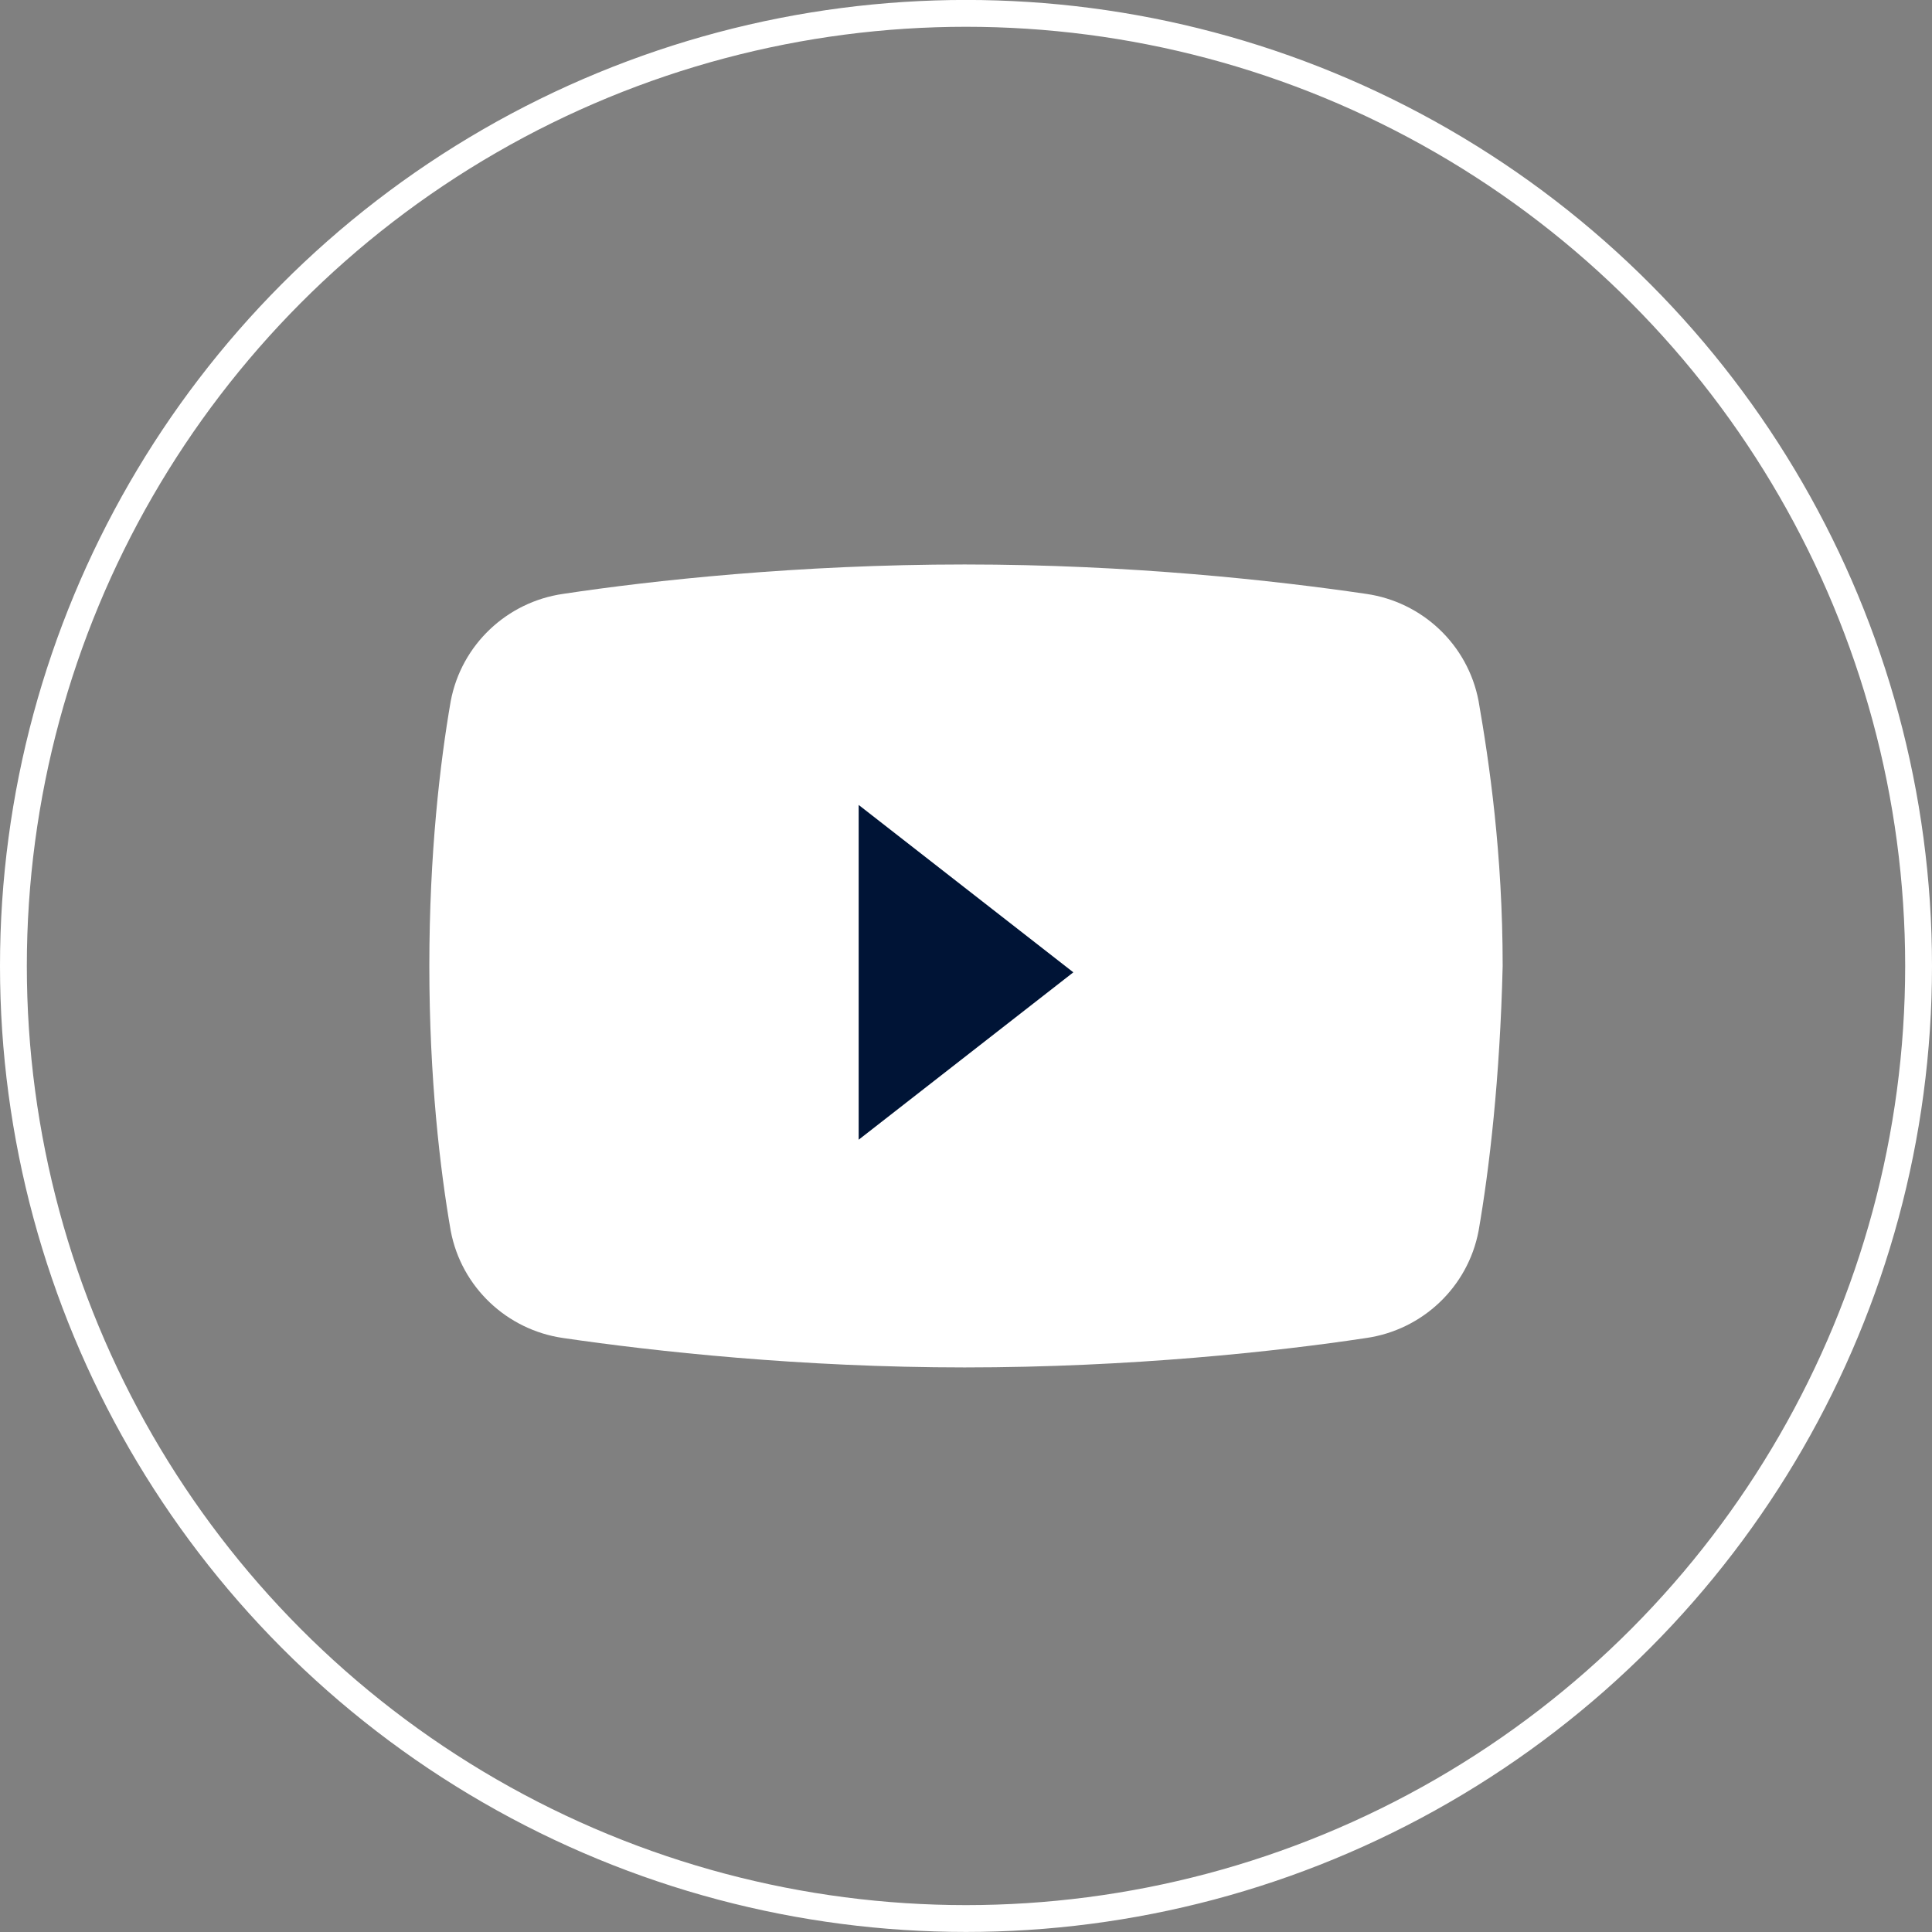 <svg width="36" height="36" viewBox="0 0 36 36" fill="none" xmlns="http://www.w3.org/2000/svg">
<rect x="0" y="0" width="36" height="36" fill="#808080" stroke="none"/>
<circle cx="18" cy="17.999" r="17.75" stroke="white" stroke-width="0.5"/>
<path d="M27.551 22.937C27.352 23.984 26.504 24.782 25.456 24.932C23.811 25.181 21.067 25.48 17.975 25.48C14.933 25.48 12.19 25.181 10.494 24.932C9.446 24.782 8.598 23.984 8.399 22.937C8.2 21.79 8 20.094 8 17.999C8 15.904 8.2 14.209 8.399 13.062C8.598 12.014 9.446 11.216 10.494 11.066C12.14 10.817 14.883 10.518 17.975 10.518C21.067 10.518 23.761 10.817 25.456 11.066C26.504 11.216 27.352 12.014 27.551 13.062C27.751 14.209 28 15.904 28 17.999C27.95 20.094 27.751 21.79 27.551 22.937Z" fill="white"/>
<path d="M16 21.237V14.999L20 18.118L16 21.237Z" fill="#001436"/>
</svg>
